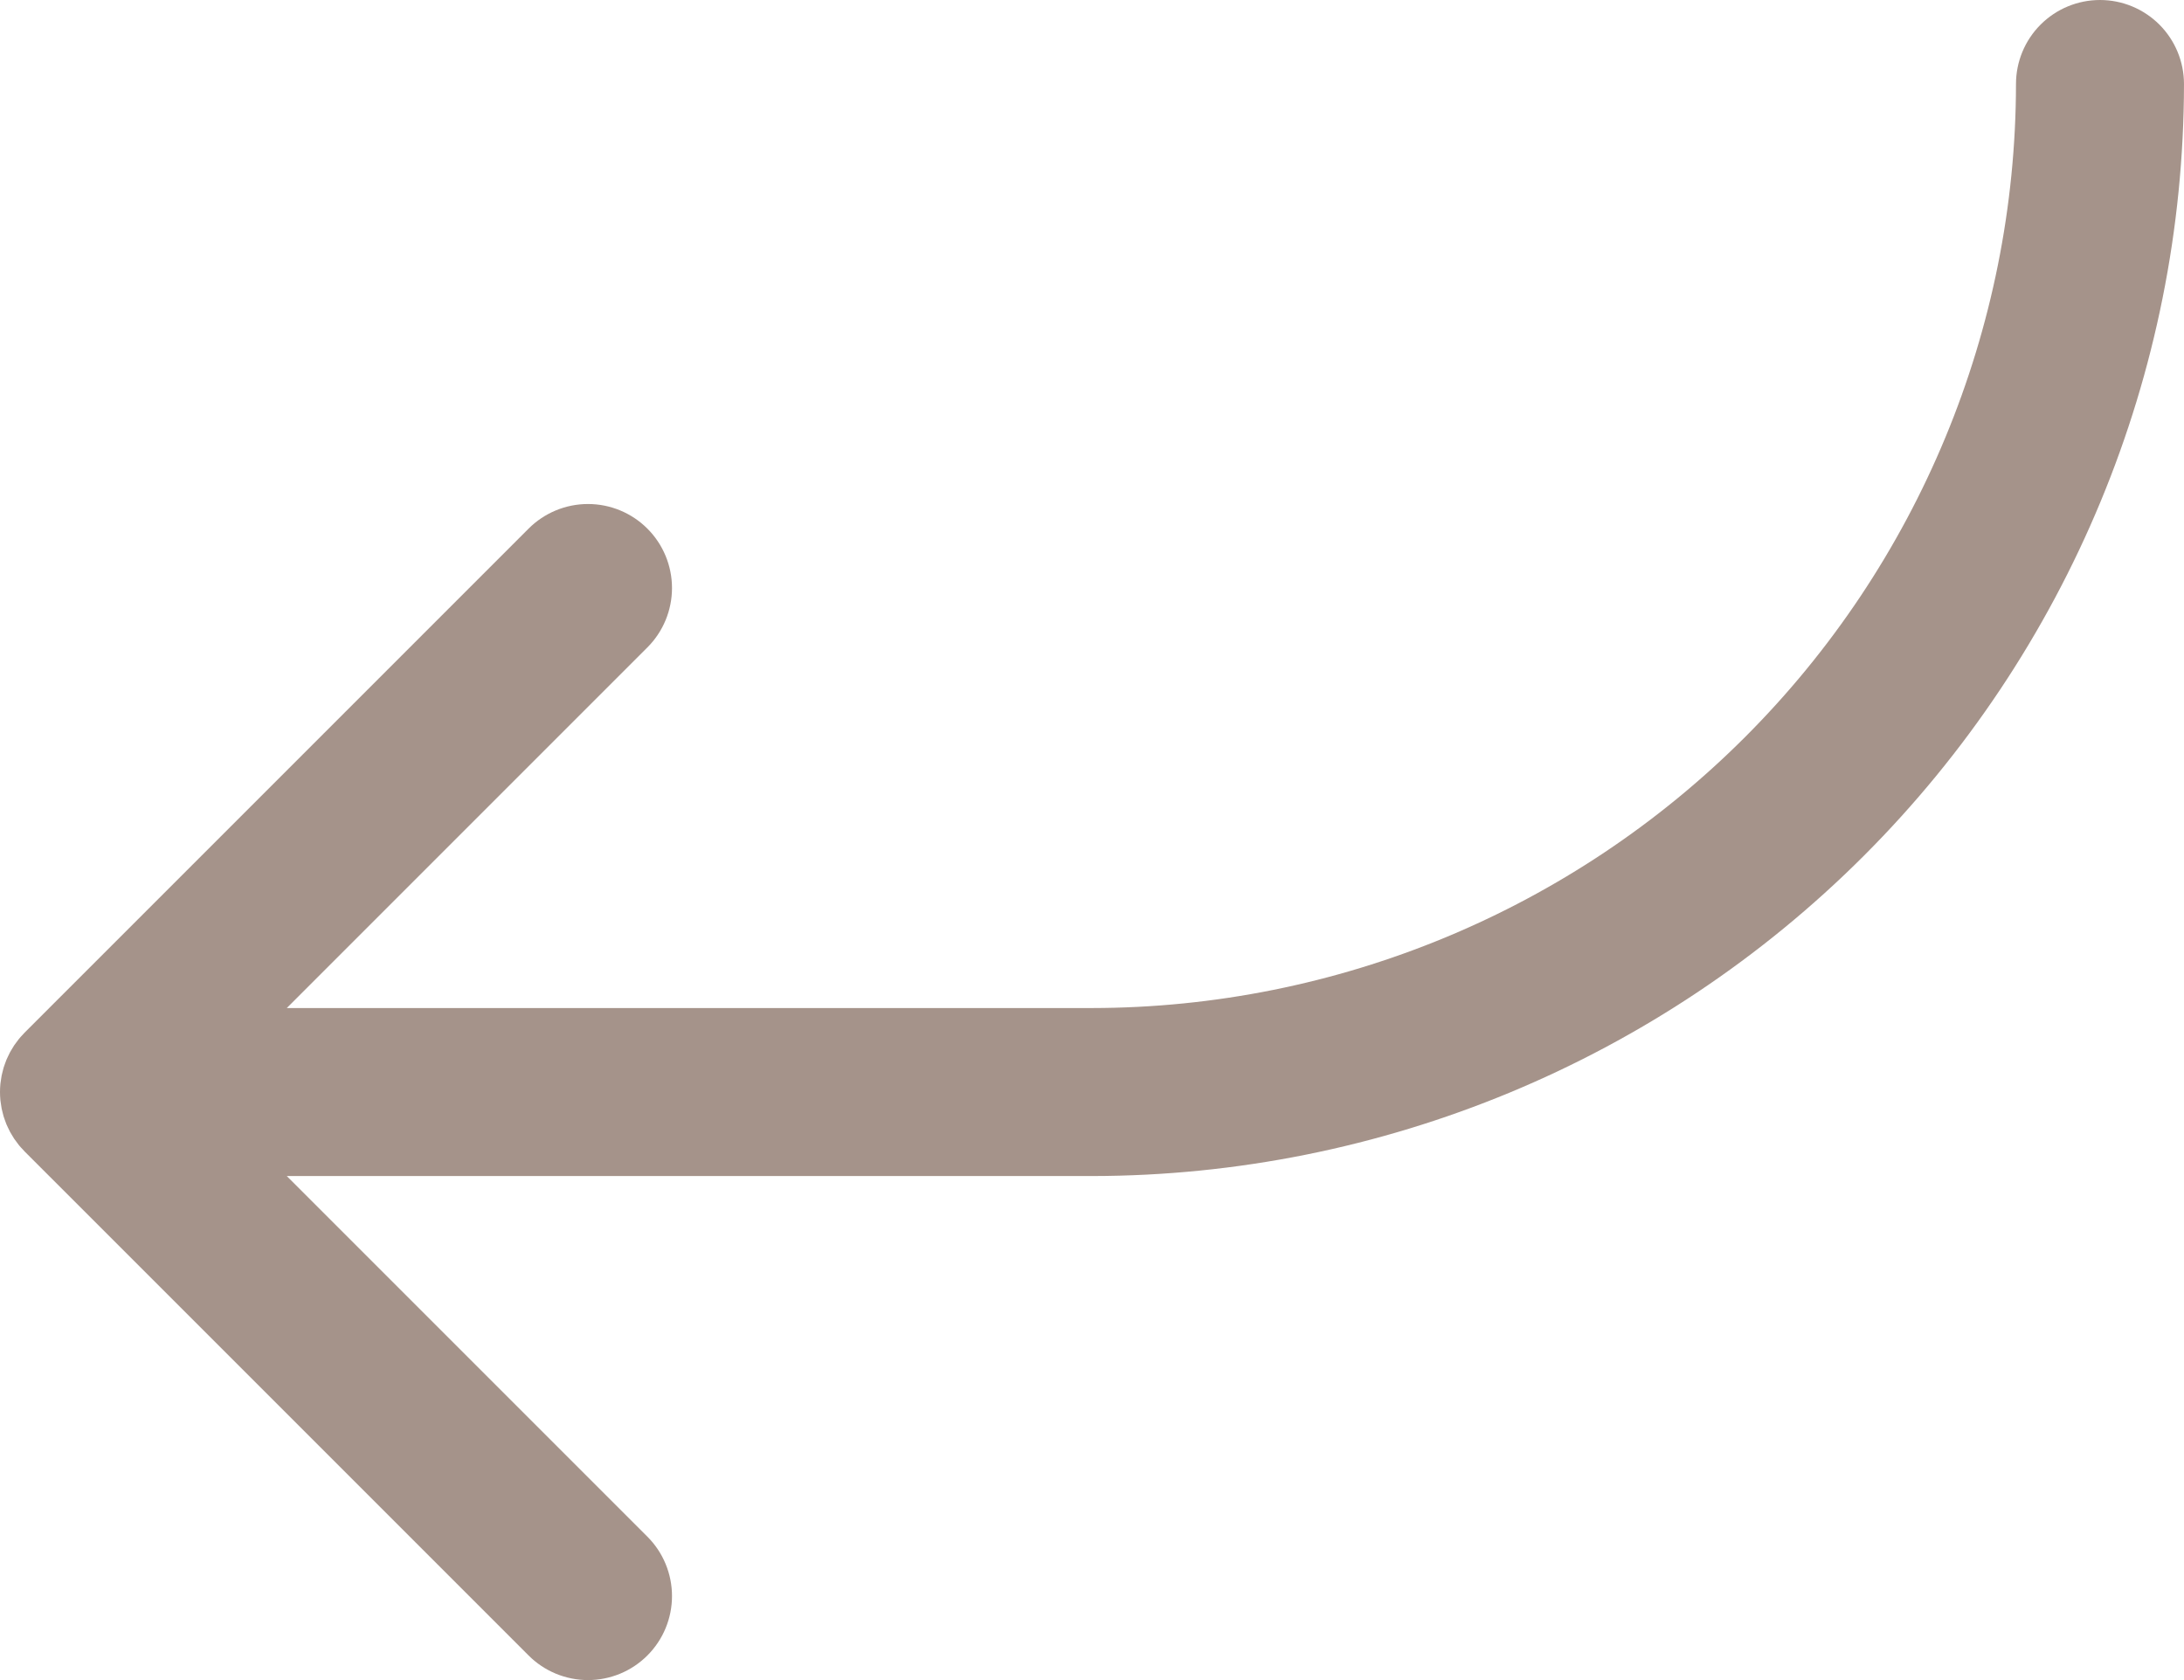 <?xml version="1.0" encoding="UTF-8"?> <svg xmlns="http://www.w3.org/2000/svg" width="208" height="160" viewBox="0 0 208 160" fill="none"><path d="M207.999 8C207.968 35.573 197.001 62.008 177.504 81.505C158.007 101.002 131.572 111.969 103.999 112H27.313L61.656 146.343C62.399 147.086 62.989 147.968 63.391 148.938C63.793 149.909 64 150.949 64 152C64 153.051 63.793 154.091 63.391 155.062C62.989 156.032 62.399 156.914 61.656 157.657C60.913 158.4 60.032 158.989 59.061 159.392C58.09 159.794 57.05 160.001 55.999 160.001C54.949 160.001 53.908 159.794 52.938 159.392C51.967 158.989 51.085 158.4 50.342 157.657L2.342 109.657C2.286 109.601 2.238 109.54 2.183 109.481C2.058 109.349 1.932 109.216 1.816 109.075C1.725 108.964 1.645 108.848 1.561 108.733C1.49 108.638 1.416 108.545 1.35 108.447C1.265 108.32 1.191 108.189 1.114 108.059C1.058 107.964 0.999 107.873 0.947 107.775C0.878 107.646 0.819 107.514 0.757 107.382C0.708 107.276 0.655 107.173 0.61 107.065C0.558 106.938 0.515 106.81 0.469 106.681C0.427 106.563 0.382 106.446 0.345 106.326C0.306 106.197 0.277 106.066 0.245 105.936C0.214 105.812 0.18 105.691 0.155 105.566C0.125 105.415 0.106 105.262 0.085 105.109C0.07 105.003 0.05 104.899 0.039 104.792C-0.013 104.265 -0.013 103.735 0.039 103.208C0.05 103.101 0.07 102.997 0.085 102.891C0.106 102.738 0.125 102.585 0.155 102.434C0.18 102.309 0.214 102.187 0.245 102.064C0.277 101.934 0.306 101.803 0.345 101.674C0.382 101.554 0.427 101.437 0.469 101.319C0.515 101.19 0.558 101.061 0.61 100.935C0.655 100.827 0.708 100.724 0.757 100.618C0.819 100.486 0.878 100.353 0.947 100.225C0.999 100.127 1.058 100.036 1.114 99.941C1.191 99.811 1.265 99.68 1.35 99.553C1.416 99.454 1.49 99.362 1.561 99.266C1.645 99.152 1.725 99.035 1.816 98.925C1.932 98.784 2.058 98.651 2.183 98.519C2.238 98.46 2.286 98.399 2.342 98.343L50.342 50.343C51.842 48.842 53.877 47.999 55.999 47.999C58.121 47.999 60.156 48.842 61.656 50.343C63.157 51.843 64 53.878 64 56C64 58.122 63.157 60.157 61.656 61.657L27.313 96H103.999C127.33 95.974 149.698 86.694 166.195 70.196C182.693 53.699 191.973 31.331 191.999 8C191.999 5.878 192.842 3.843 194.342 2.343C195.843 0.843 197.877 0 199.999 0C202.121 0 204.156 0.843 205.656 2.343C207.156 3.843 207.999 5.878 207.999 8Z" fill="#A5938A"></path></svg> 